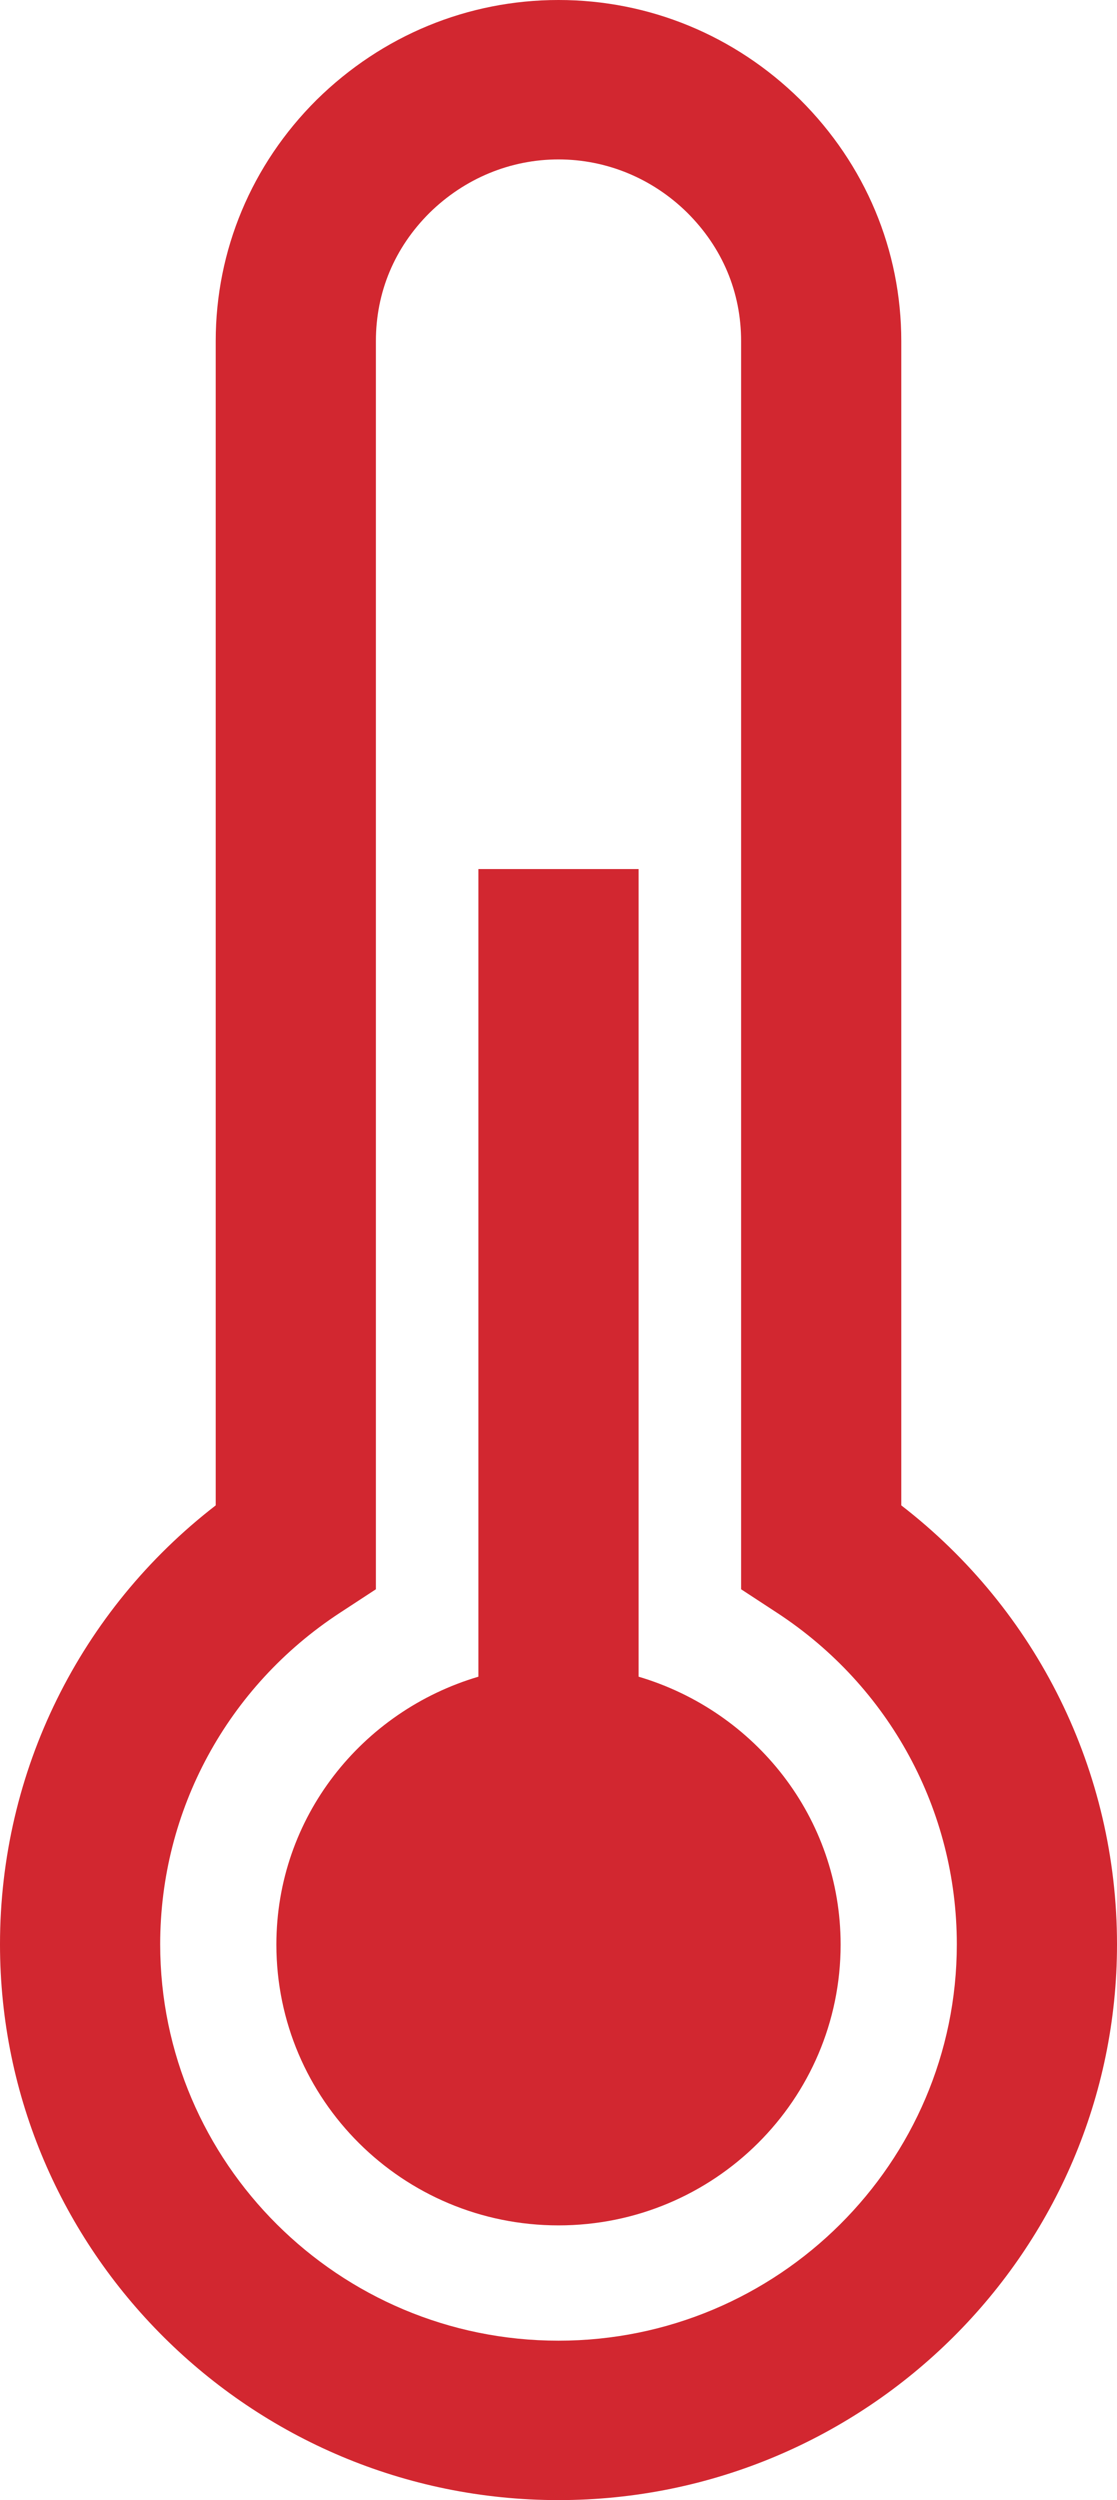 <svg width="42" height="94" viewBox="0 0 42 94" fill="none" xmlns="http://www.w3.org/2000/svg">
<path fill-rule="evenodd" clip-rule="evenodd" d="M31.608 73.114C31.608 78.944 26.858 83.671 21 83.671C15.14 83.671 10.392 78.944 10.392 73.114C10.392 68.331 13.606 64.338 17.988 63.041V32.675H24.012V63.041C28.392 64.338 31.608 68.331 31.608 73.114ZM21 88.006C12.742 88.006 6.023 81.32 6.023 73.102C6.023 68.068 8.549 63.41 12.777 60.642L14.134 59.754V12.826C14.134 10.984 14.836 9.312 16.151 8.003C17.468 6.709 19.189 5.994 21 5.994C22.809 5.994 24.532 6.709 25.836 7.992C27.163 9.312 27.866 10.984 27.866 12.826V59.754L29.223 60.642C33.451 63.41 35.977 68.068 35.977 73.102C35.977 81.32 29.258 88.006 21 88.006ZM33.889 56.6V12.826C33.889 9.41 32.542 6.189 30.083 3.742C27.633 1.329 24.407 0 21 0C17.593 0 14.367 1.329 11.905 3.754C9.458 6.189 8.111 9.41 8.111 12.826V56.6C3.003 60.546 0 66.599 0 73.102C0 84.626 9.42 94 21 94C32.578 94 42 84.626 42 73.102C42 66.599 38.997 60.546 33.889 56.6Z" fill="#D22730"/>
</svg>
